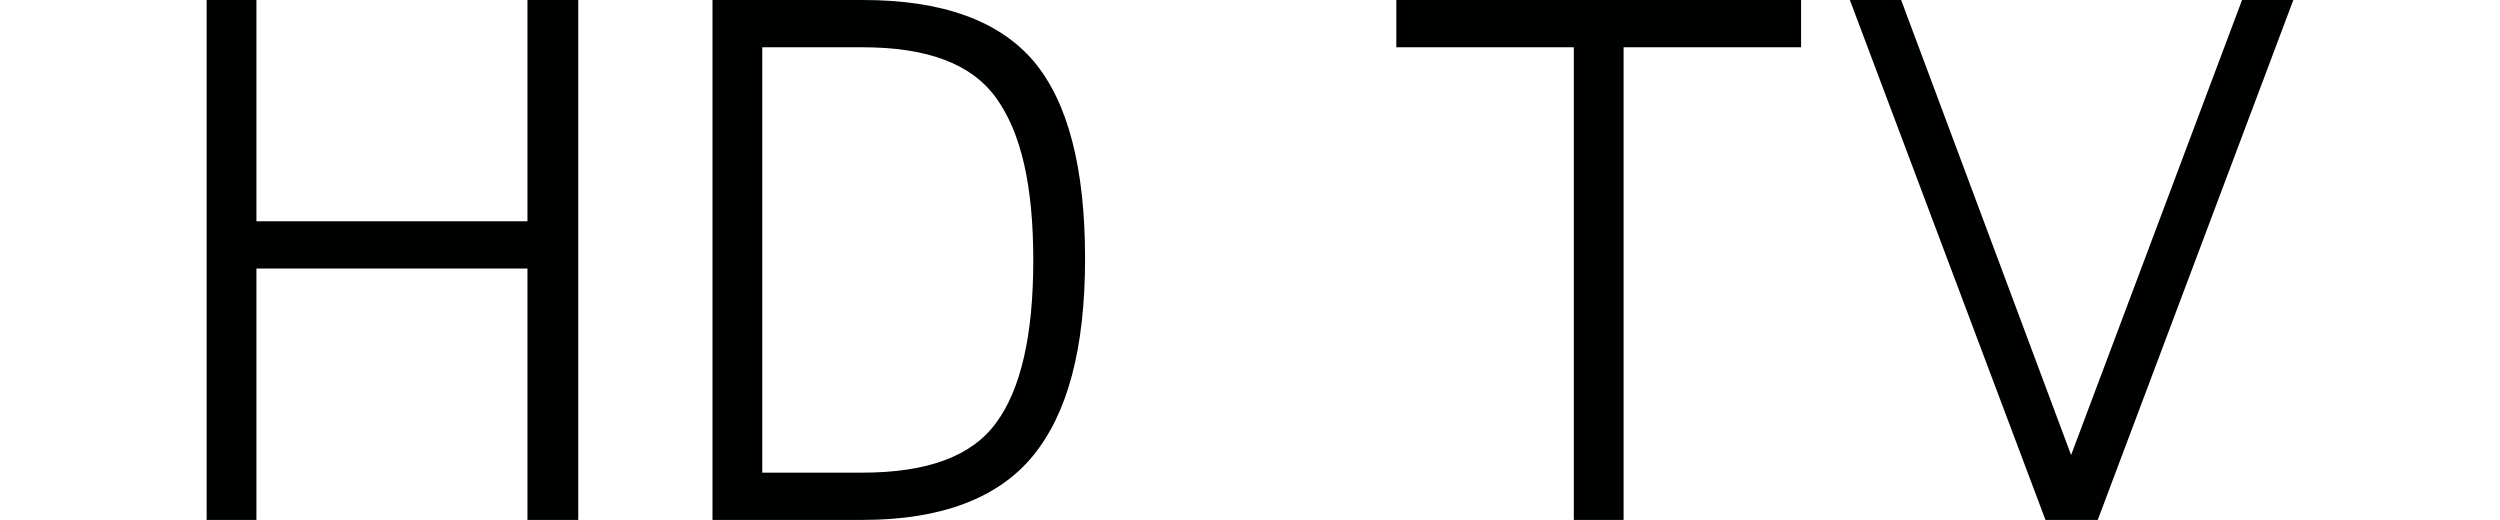 <?xml version="1.0" encoding="UTF-8"?> <svg xmlns="http://www.w3.org/2000/svg" xmlns:xlink="http://www.w3.org/1999/xlink" version="1.1" id="Layer_2_1_" x="0px" y="0px" viewBox="0 0 497.2 103.4" style="enable-background:new 0 0 497.2 103.4;" xml:space="preserve"> <style type="text/css"> .st0{fill:#000101;} </style> <g id="Layer_1-2"> <g> <path class="st0" d="M104.9,53.4H51v50h-9.9V0H51v44h53.9V0H115v103.4h-10.1V53.4z"></path> <path class="st0" d="M171.6,103.4h-29.9V0h29.9c15.8,0,27.1,4.1,34,12.2c6.8,8.1,10.2,21.2,10.2,39.2s-3.5,30.9-10.4,39.3 S187.1,103.4,171.6,103.4L171.6,103.4z M151.6,94h19.9c13,0,21.8-3.3,26.6-9.9c4.9-6.6,7.4-17.4,7.4-32.3s-2.4-25.3-7.3-32.2 S184.5,9.4,171.5,9.4h-19.9L151.6,94L151.6,94z"></path> <path class="st0" d="M313,9.4h-35.3V0h80.5v9.4h-35.3v94H313V9.4z"></path> <path class="st0" d="M445.9,0h10.2l-38.9,103.4h-10.4L367.9,0h10.2l33.8,90.5L445.9,0z"></path> </g> </g> <image style="overflow:visible;" width="1676" height="421" transform="matrix(0.248 0 0 0.248 41.105 -0.423)"> </image> </svg> 